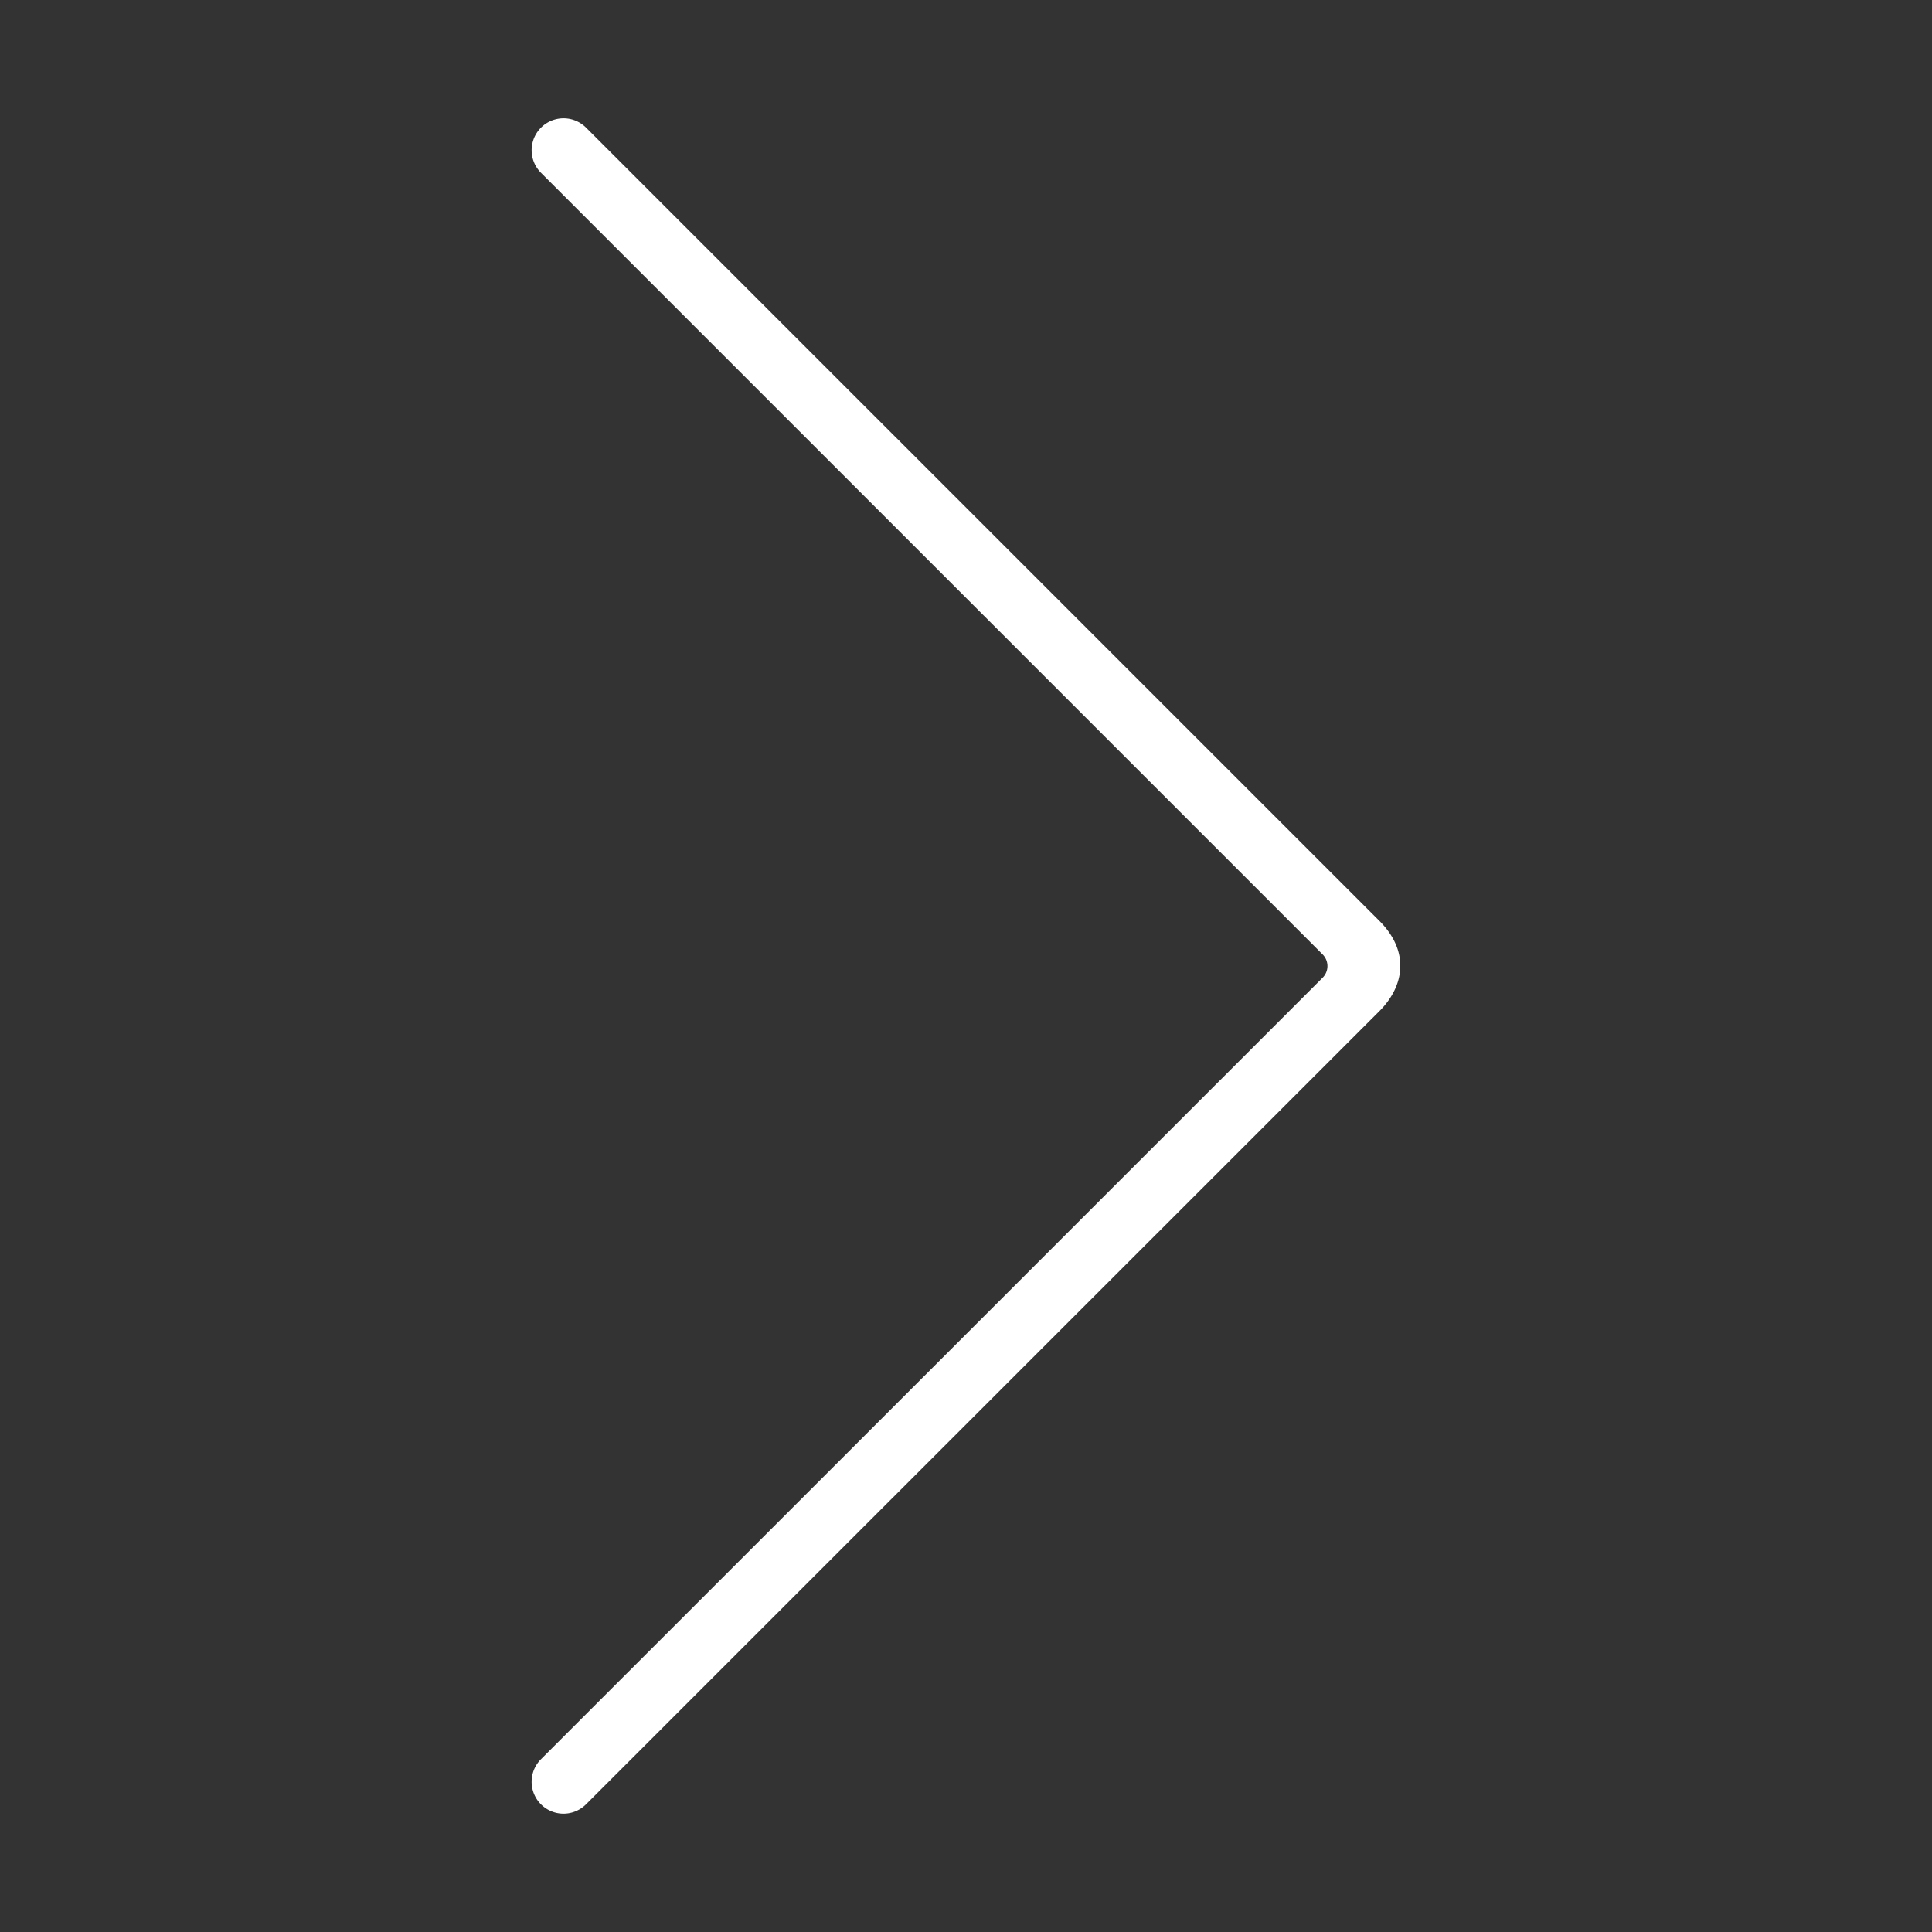 <svg id="Layer_1" data-name="Layer 1" xmlns="http://www.w3.org/2000/svg" viewBox="0 0 1000 1000"><rect x="0" y="0" width="1000" height="1000" fill="#333333" stroke="none"/><defs><style>.cls-1{fill:#fff;}</style></defs><title>icons</title><path class="cls-1" d="M714,476.67,303.37,66.08A16.5,16.5,0,0,0,280,89.42L684.59,494a8.53,8.53,0,0,1,0,12.06L280,910.58a16.5,16.5,0,0,0,23.33,23.34L714,523.33C727.12,510.17,729.64,492.35,714,476.67Z"/></svg>